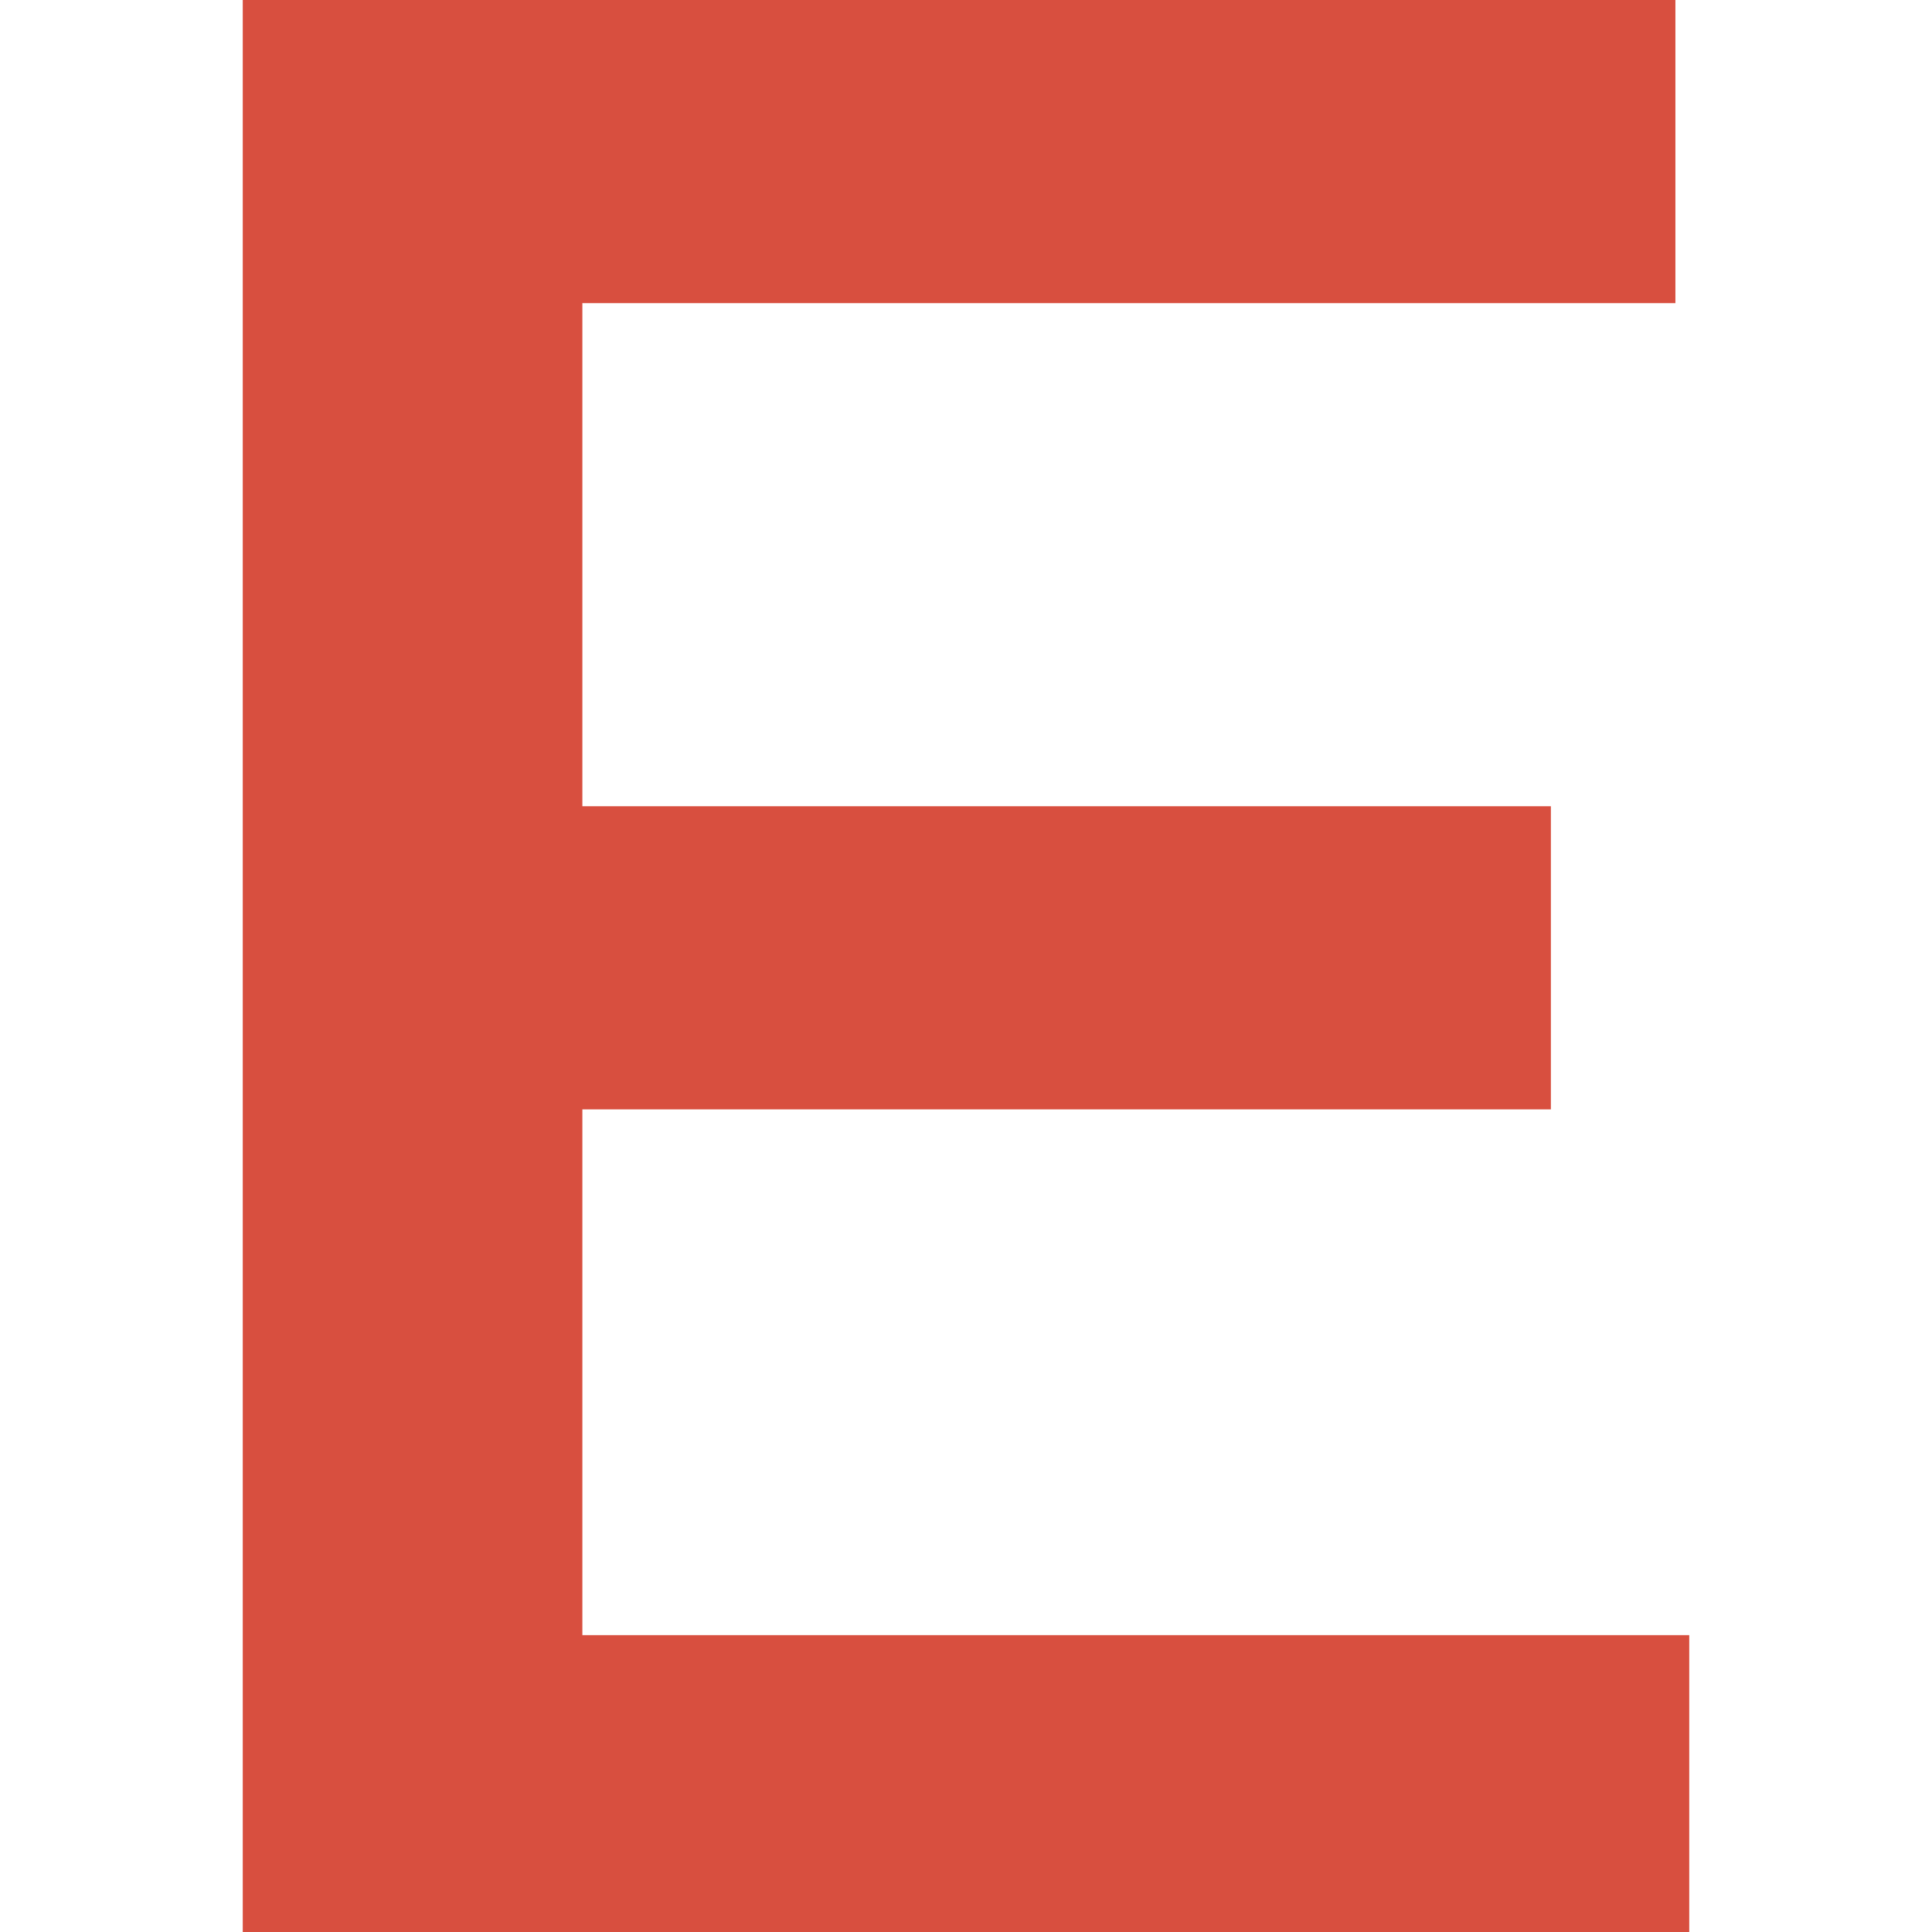 <svg xmlns="http://www.w3.org/2000/svg" version="1.1" xmlns:xlink="http://www.w3.org/1999/xlink" xmlns:svgjs="http://svgjs.dev/svgjs" width="15.36" height="15.36"><svg xmlns="http://www.w3.org/2000/svg" viewBox="0 0 15.36 15.36"><g transform="translate(1.93, 0)"><defs><style>.cls-1{fill:#d84f3f;}</style></defs><g id="SvgjsG1568" data-name="Vrstva 2"><g id="SvgjsG1567"><path class="cls-1" d="M0,0H11.39V2.41H2.7v4h7.7V8.82H2.7V13h8.8v2.41H0Z"></path></g></g></g></svg><style>@media (prefers-color-scheme: light) { :root { filter: none; } }
@media (prefers-color-scheme: dark) { :root { filter: none; } }
</style></svg>